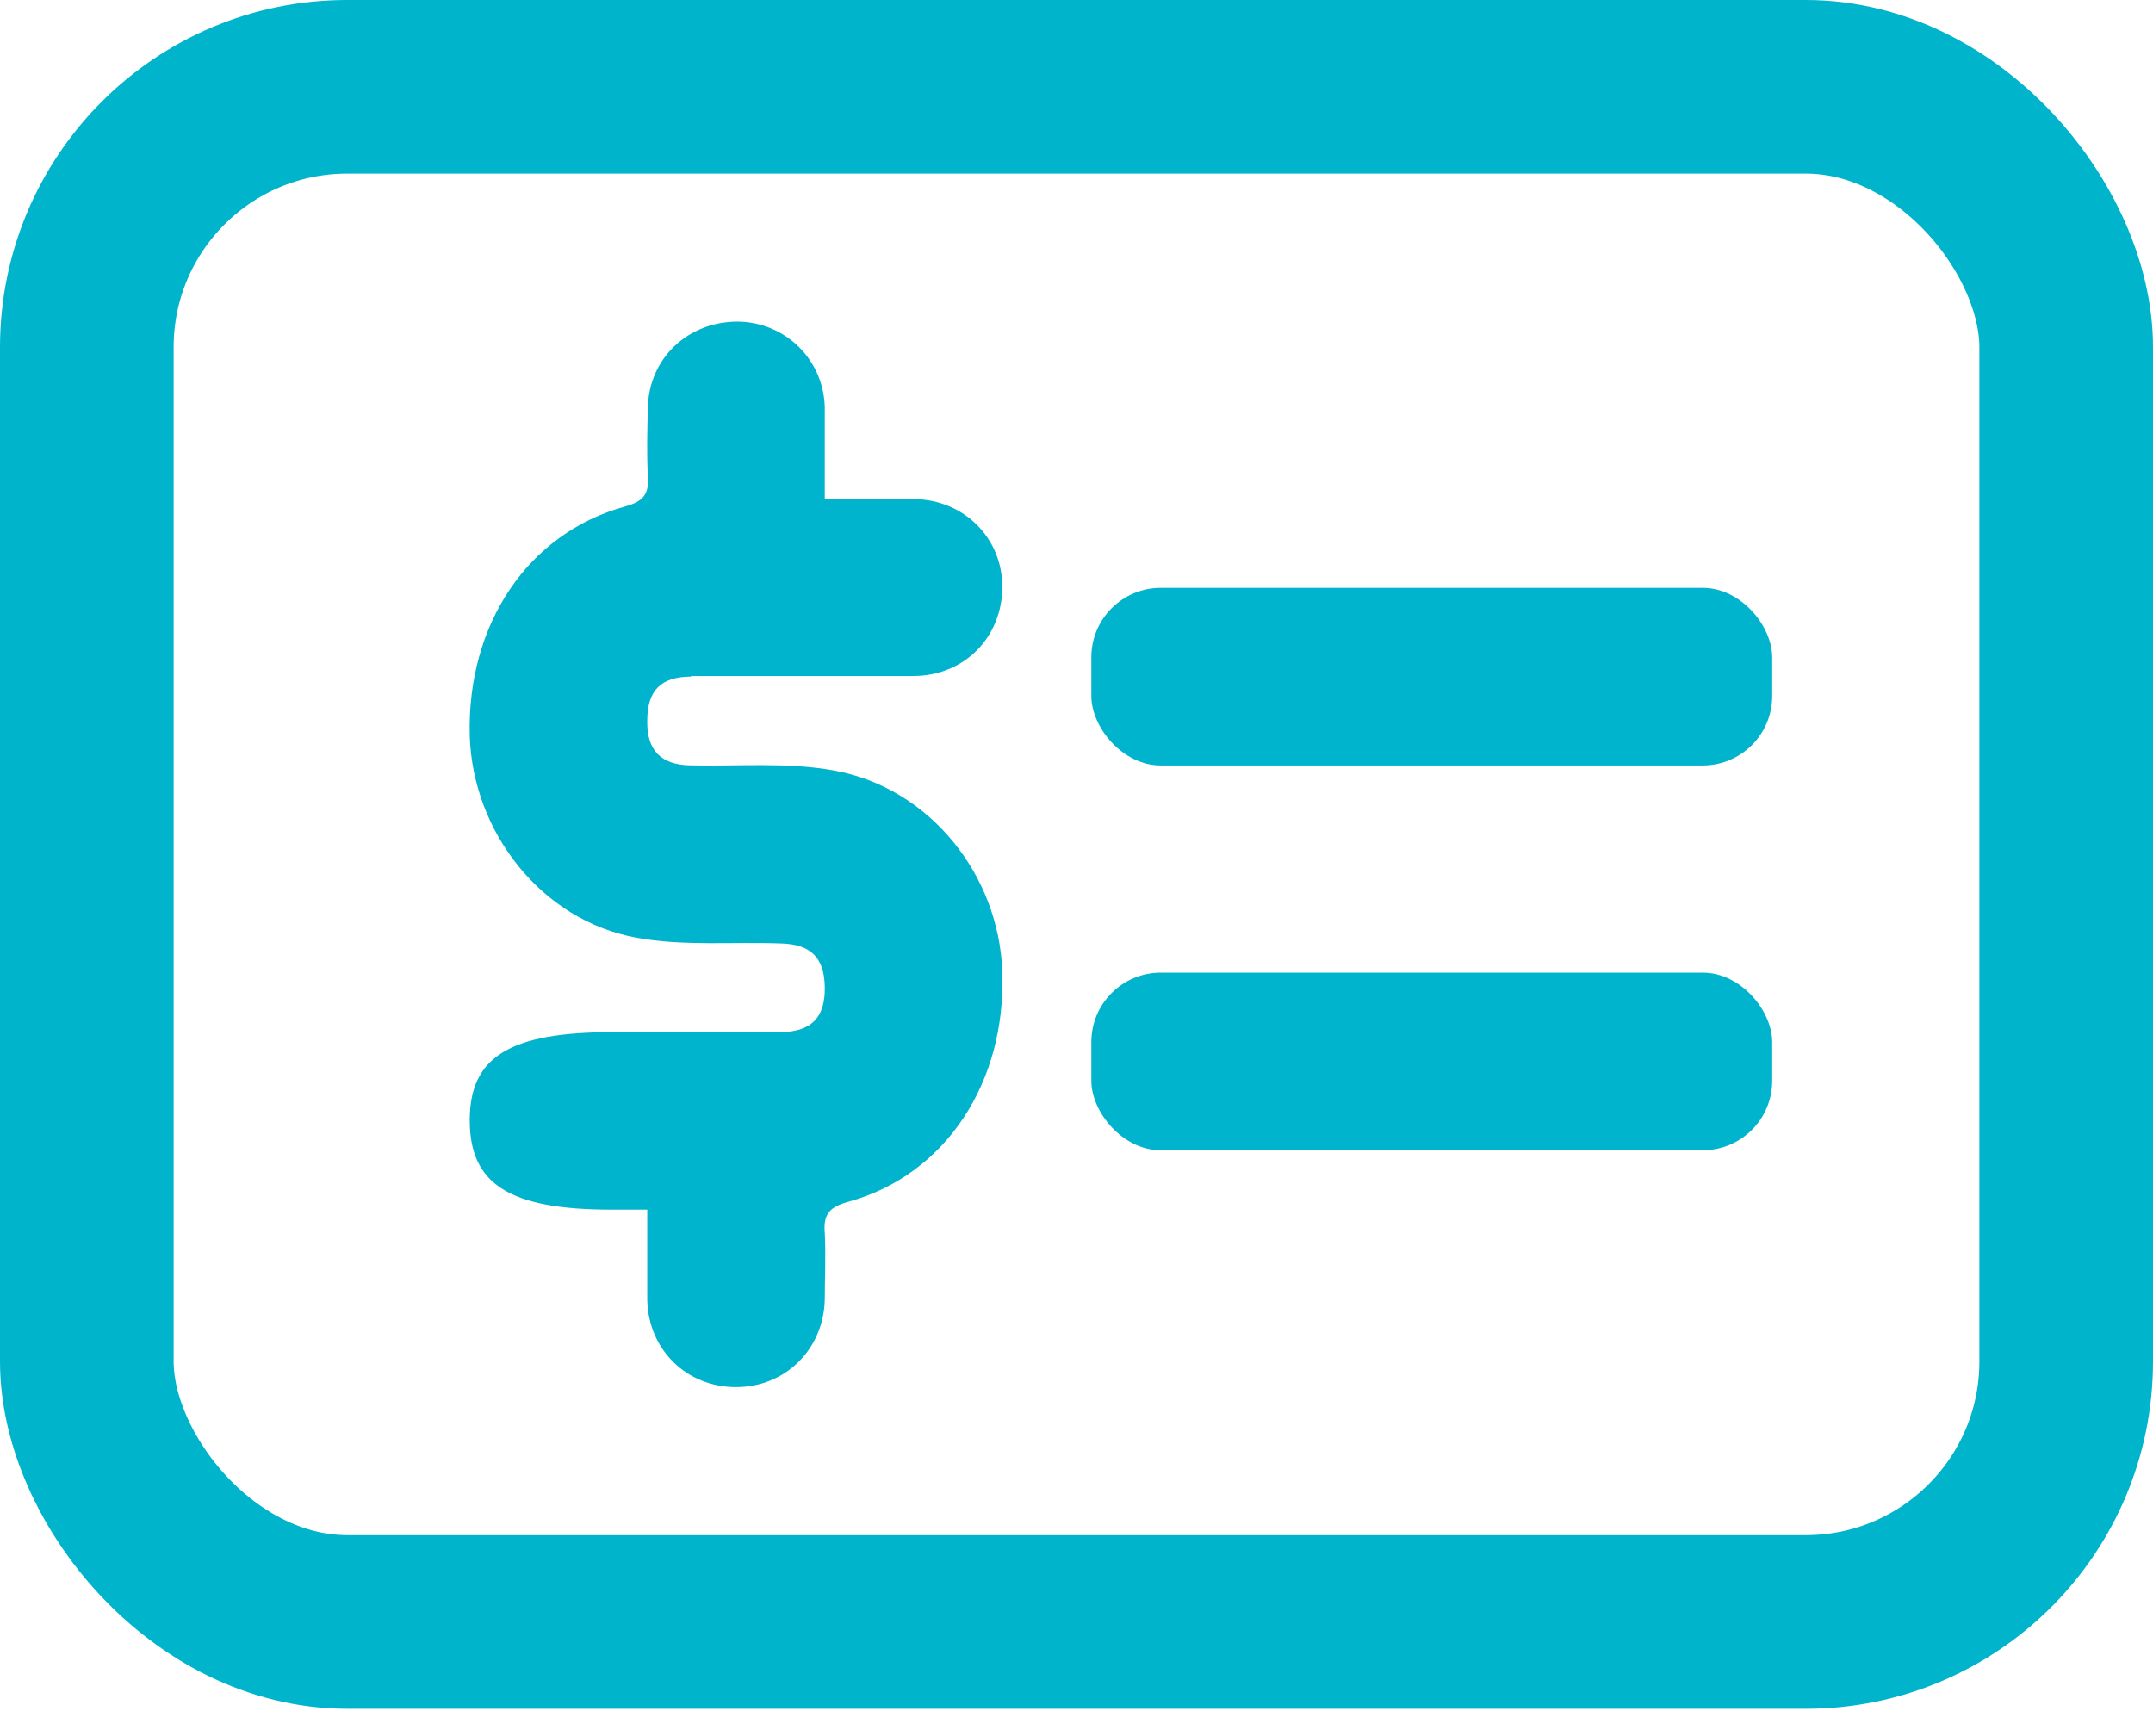 <svg width="62" height="50" viewBox="0 0 62 50" fill="none" xmlns="http://www.w3.org/2000/svg">
<path d="M19.892 19.469C22.02 19.469 24.147 19.469 26.291 19.469C27.775 19.469 28.863 18.348 28.863 16.897C28.863 15.495 27.758 14.39 26.324 14.374C25.499 14.374 24.675 14.374 23.751 14.374C23.751 13.417 23.751 12.576 23.751 11.735C23.718 10.35 22.613 9.278 21.245 9.262C19.81 9.262 18.689 10.317 18.656 11.735C18.639 12.395 18.623 13.071 18.656 13.731C18.689 14.242 18.524 14.44 17.996 14.588C15.193 15.363 13.445 17.985 13.527 21.184C13.61 23.971 15.605 26.511 18.326 27.005C19.662 27.253 21.08 27.121 22.465 27.17C23.339 27.187 23.735 27.566 23.751 28.424C23.768 29.314 23.355 29.726 22.448 29.726C20.849 29.726 19.249 29.726 17.65 29.726C14.681 29.726 13.527 30.435 13.527 32.266C13.527 34.113 14.681 34.838 17.617 34.838C17.947 34.838 18.276 34.838 18.639 34.838C18.639 35.795 18.639 36.619 18.639 37.444C18.672 38.878 19.777 39.95 21.195 39.95C22.613 39.95 23.718 38.862 23.751 37.427C23.751 36.784 23.784 36.141 23.751 35.514C23.702 34.954 23.9 34.756 24.444 34.607C27.231 33.832 28.979 31.177 28.863 27.978C28.764 25.191 26.769 22.685 24.015 22.19C22.663 21.943 21.261 22.075 19.876 22.042C19.035 22.025 18.623 21.613 18.639 20.756C18.639 19.881 19.035 19.486 19.909 19.486L19.892 19.469Z" fill="#00B4CD"/>
<rect x="2.5" y="2.5" width="57" height="44.213" rx="7.5" stroke="#00B4CC" stroke-width="5"/>
<rect x="31.427" y="16.93" width="19.607" height="5.115" rx="2" fill="#00B4CD"/>
<rect x="31.427" y="28.012" width="19.607" height="5.115" rx="2" fill="#00B4CD"/>
</svg>
